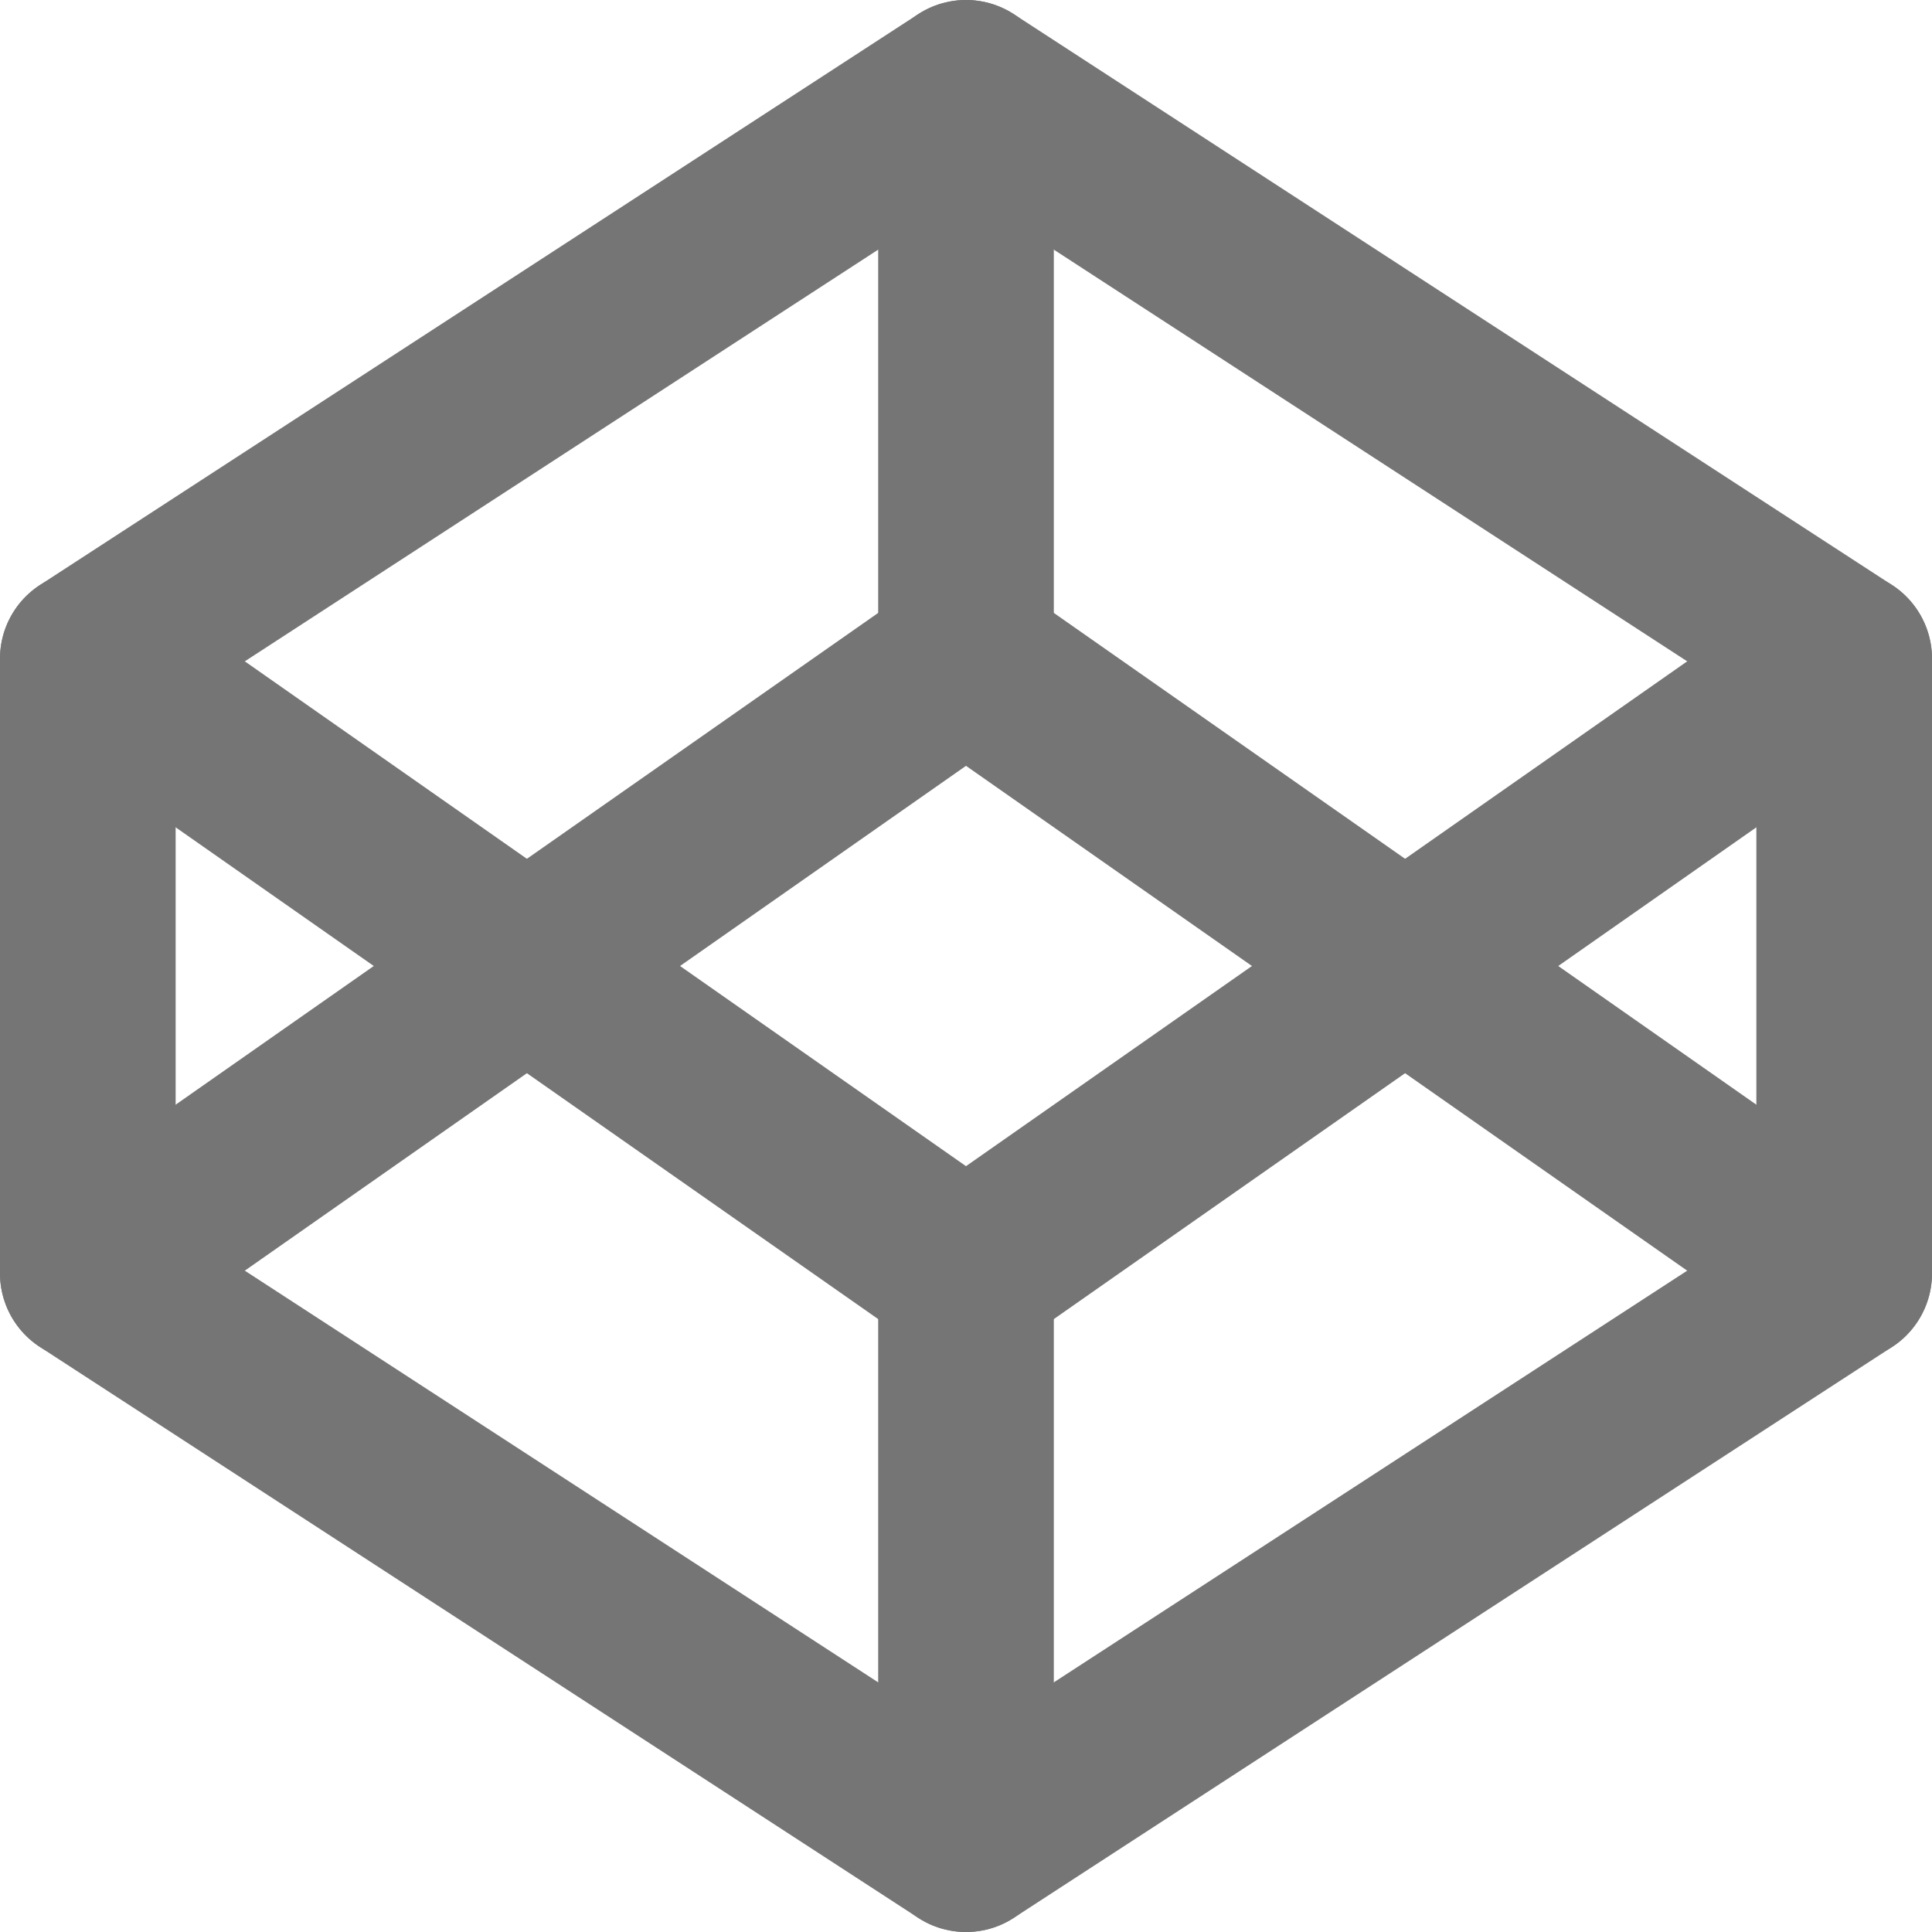 <svg xmlns="http://www.w3.org/2000/svg" viewBox="0 0 17.6 17.6"><defs><style>.a{fill:none;stroke:#757575;stroke-linecap:round;stroke-linejoin:round;stroke-width:1.6px;}</style></defs><g transform="translate(-1.2 -1.2)"><path class="a" d="M10,2l8,5.2v5.6L10,18,2,12.8V7.2Z"/><line class="a" y1="5.2" transform="translate(10 12.8)"/><path class="a" d="M18,8.5l-8,5.6L2,8.5" transform="translate(0 -1.3)"/><path class="a" d="M2,14.1l8-5.6,8,5.6" transform="translate(0 -1.3)"/><line class="a" y2="5.2" transform="translate(10 2)"/></g></svg>